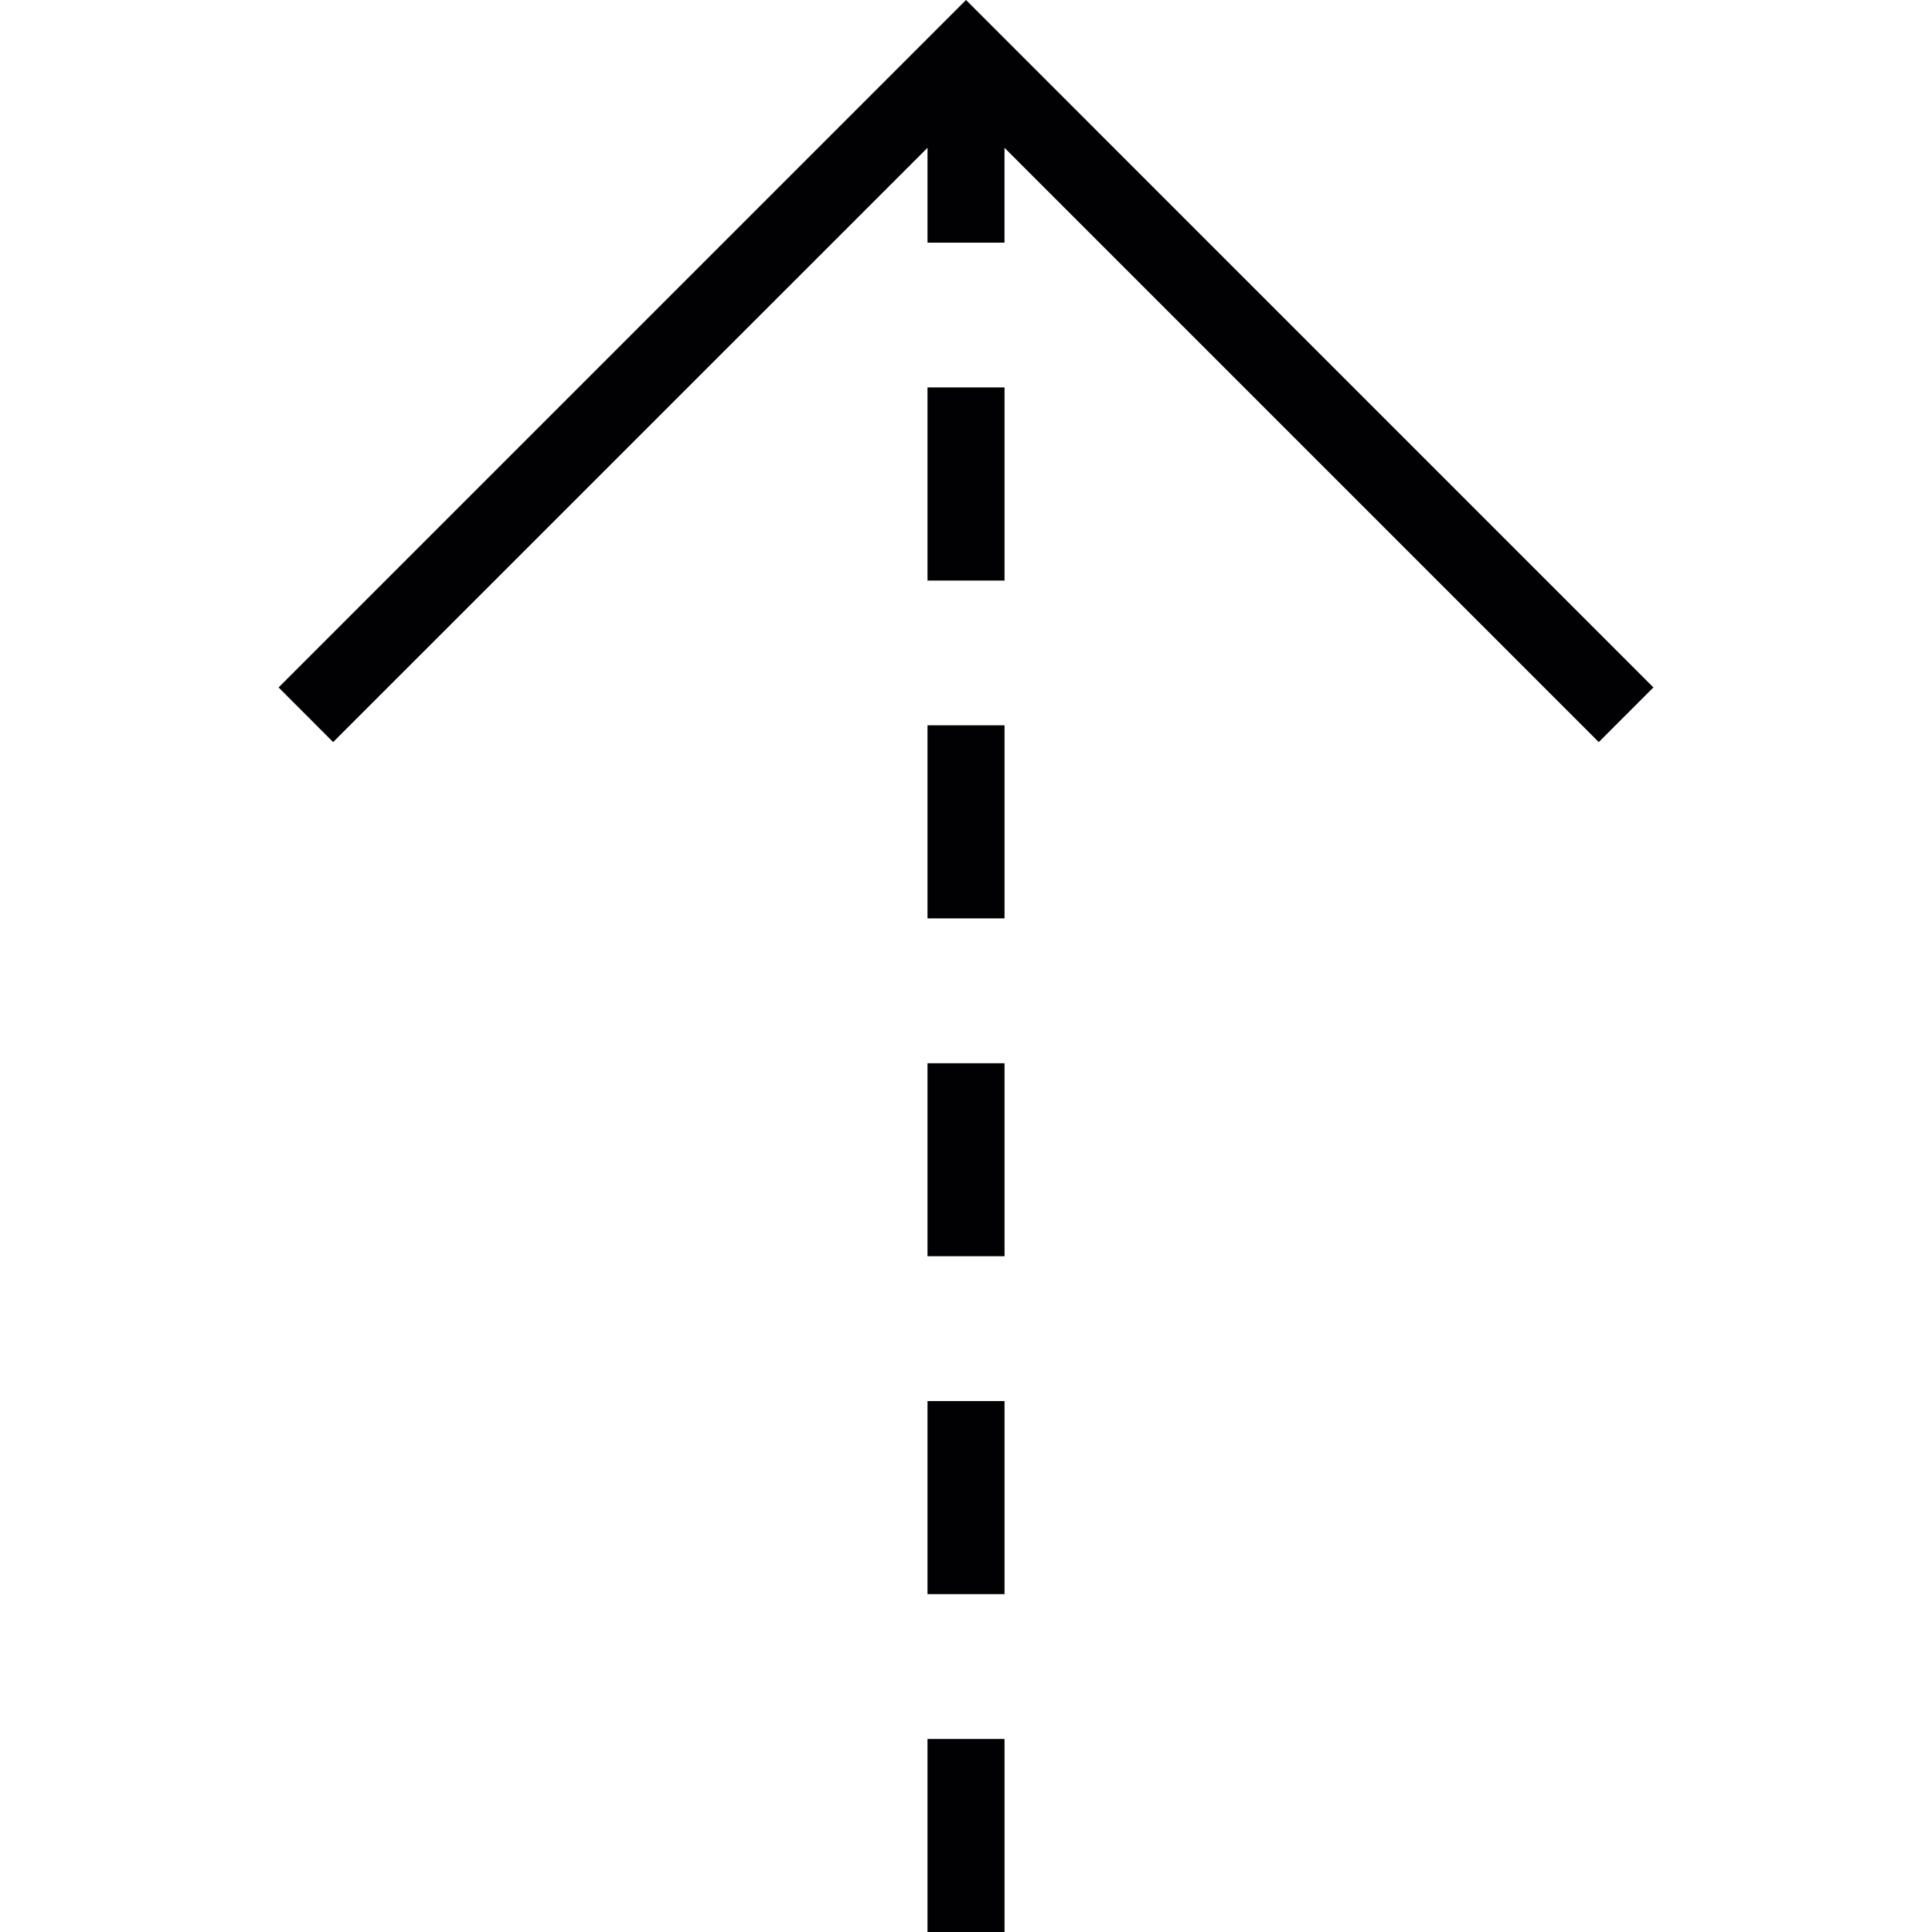 <?xml version="1.0" encoding="iso-8859-1"?>
<!-- Generator: Adobe Illustrator 18.1.1, SVG Export Plug-In . SVG Version: 6.00 Build 0)  -->
<svg version="1.1" id="Capa_1" xmlns="http://www.w3.org/2000/svg" xmlns:xlink="http://www.w3.org/1999/xlink" x="0px" y="0px"
	 viewBox="0 0 199.703 199.703" style="enable-background:new 0 0 199.703 199.703;" xml:space="preserve">
<g>
	<g>
		<polygon style="fill:#010002;" points="95.872,15.289 95.872,25.081 103.831,25.081 103.831,15.289 103.842,15.289 
			165.259,76.706 170.906,71.058 99.852,0 28.797,71.058 34.434,76.706 95.861,15.289 		"/>
		<rect x="95.872" y="179.751" style="fill:#010002;" width="7.963" height="19.952"/>
		<rect x="95.872" y="74.973" style="fill:#010002;" width="7.963" height="19.956"/>
		<rect x="95.872" y="40.047" style="fill:#010002;" width="7.963" height="19.963"/>
		<rect x="95.872" y="109.903" style="fill:#010002;" width="7.963" height="19.949"/>
		<rect x="95.872" y="144.822" style="fill:#010002;" width="7.963" height="19.956"/>
	</g>
</g>
<g>
</g>
<g>
</g>
<g>
</g>
<g>
</g>
<g>
</g>
<g>
</g>
<g>
</g>
<g>
</g>
<g>
</g>
<g>
</g>
<g>
</g>
<g>
</g>
<g>
</g>
<g>
</g>
<g>
</g>
</svg>
